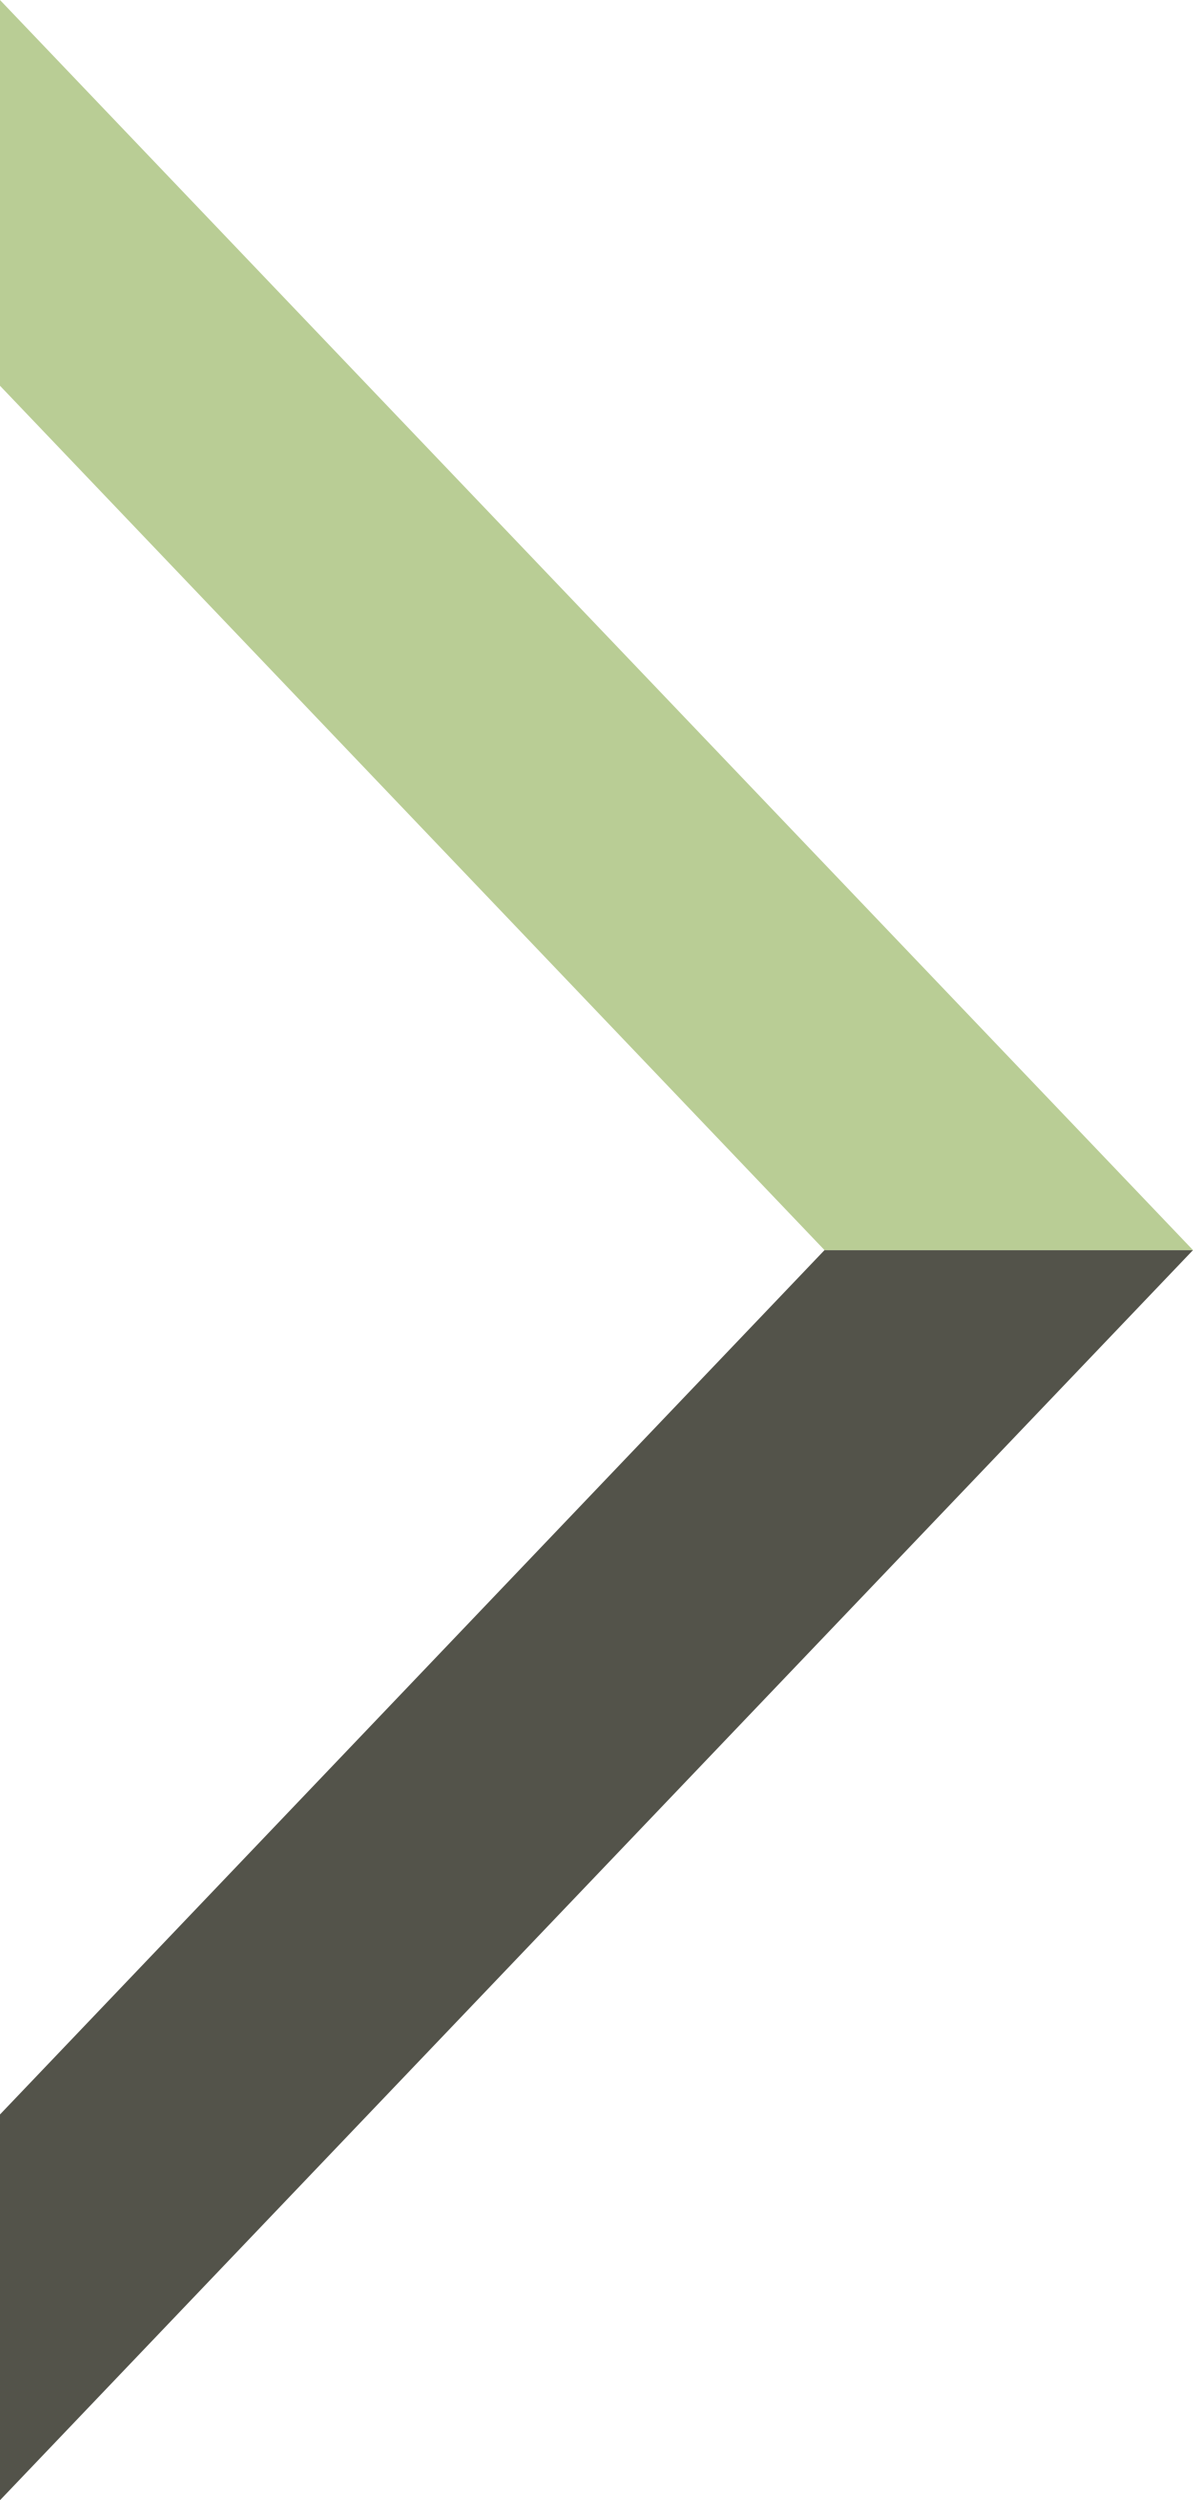 <svg xmlns="http://www.w3.org/2000/svg" id="b" viewBox="0 0 9.13 19.12"><defs><style>.d{fill:#53534a;}.d,.e{stroke-width:0px;}.e{fill:#b9cd95;}</style></defs><g id="c"><polygon class="d" points="0 19.12 9.13 9.56 6.31 9.56 0 16.17 0 19.12"></polygon><polygon class="e" points="0 2.95 6.31 9.56 6.31 9.56 9.13 9.56 9.13 9.56 0 0 0 2.95"></polygon></g></svg>